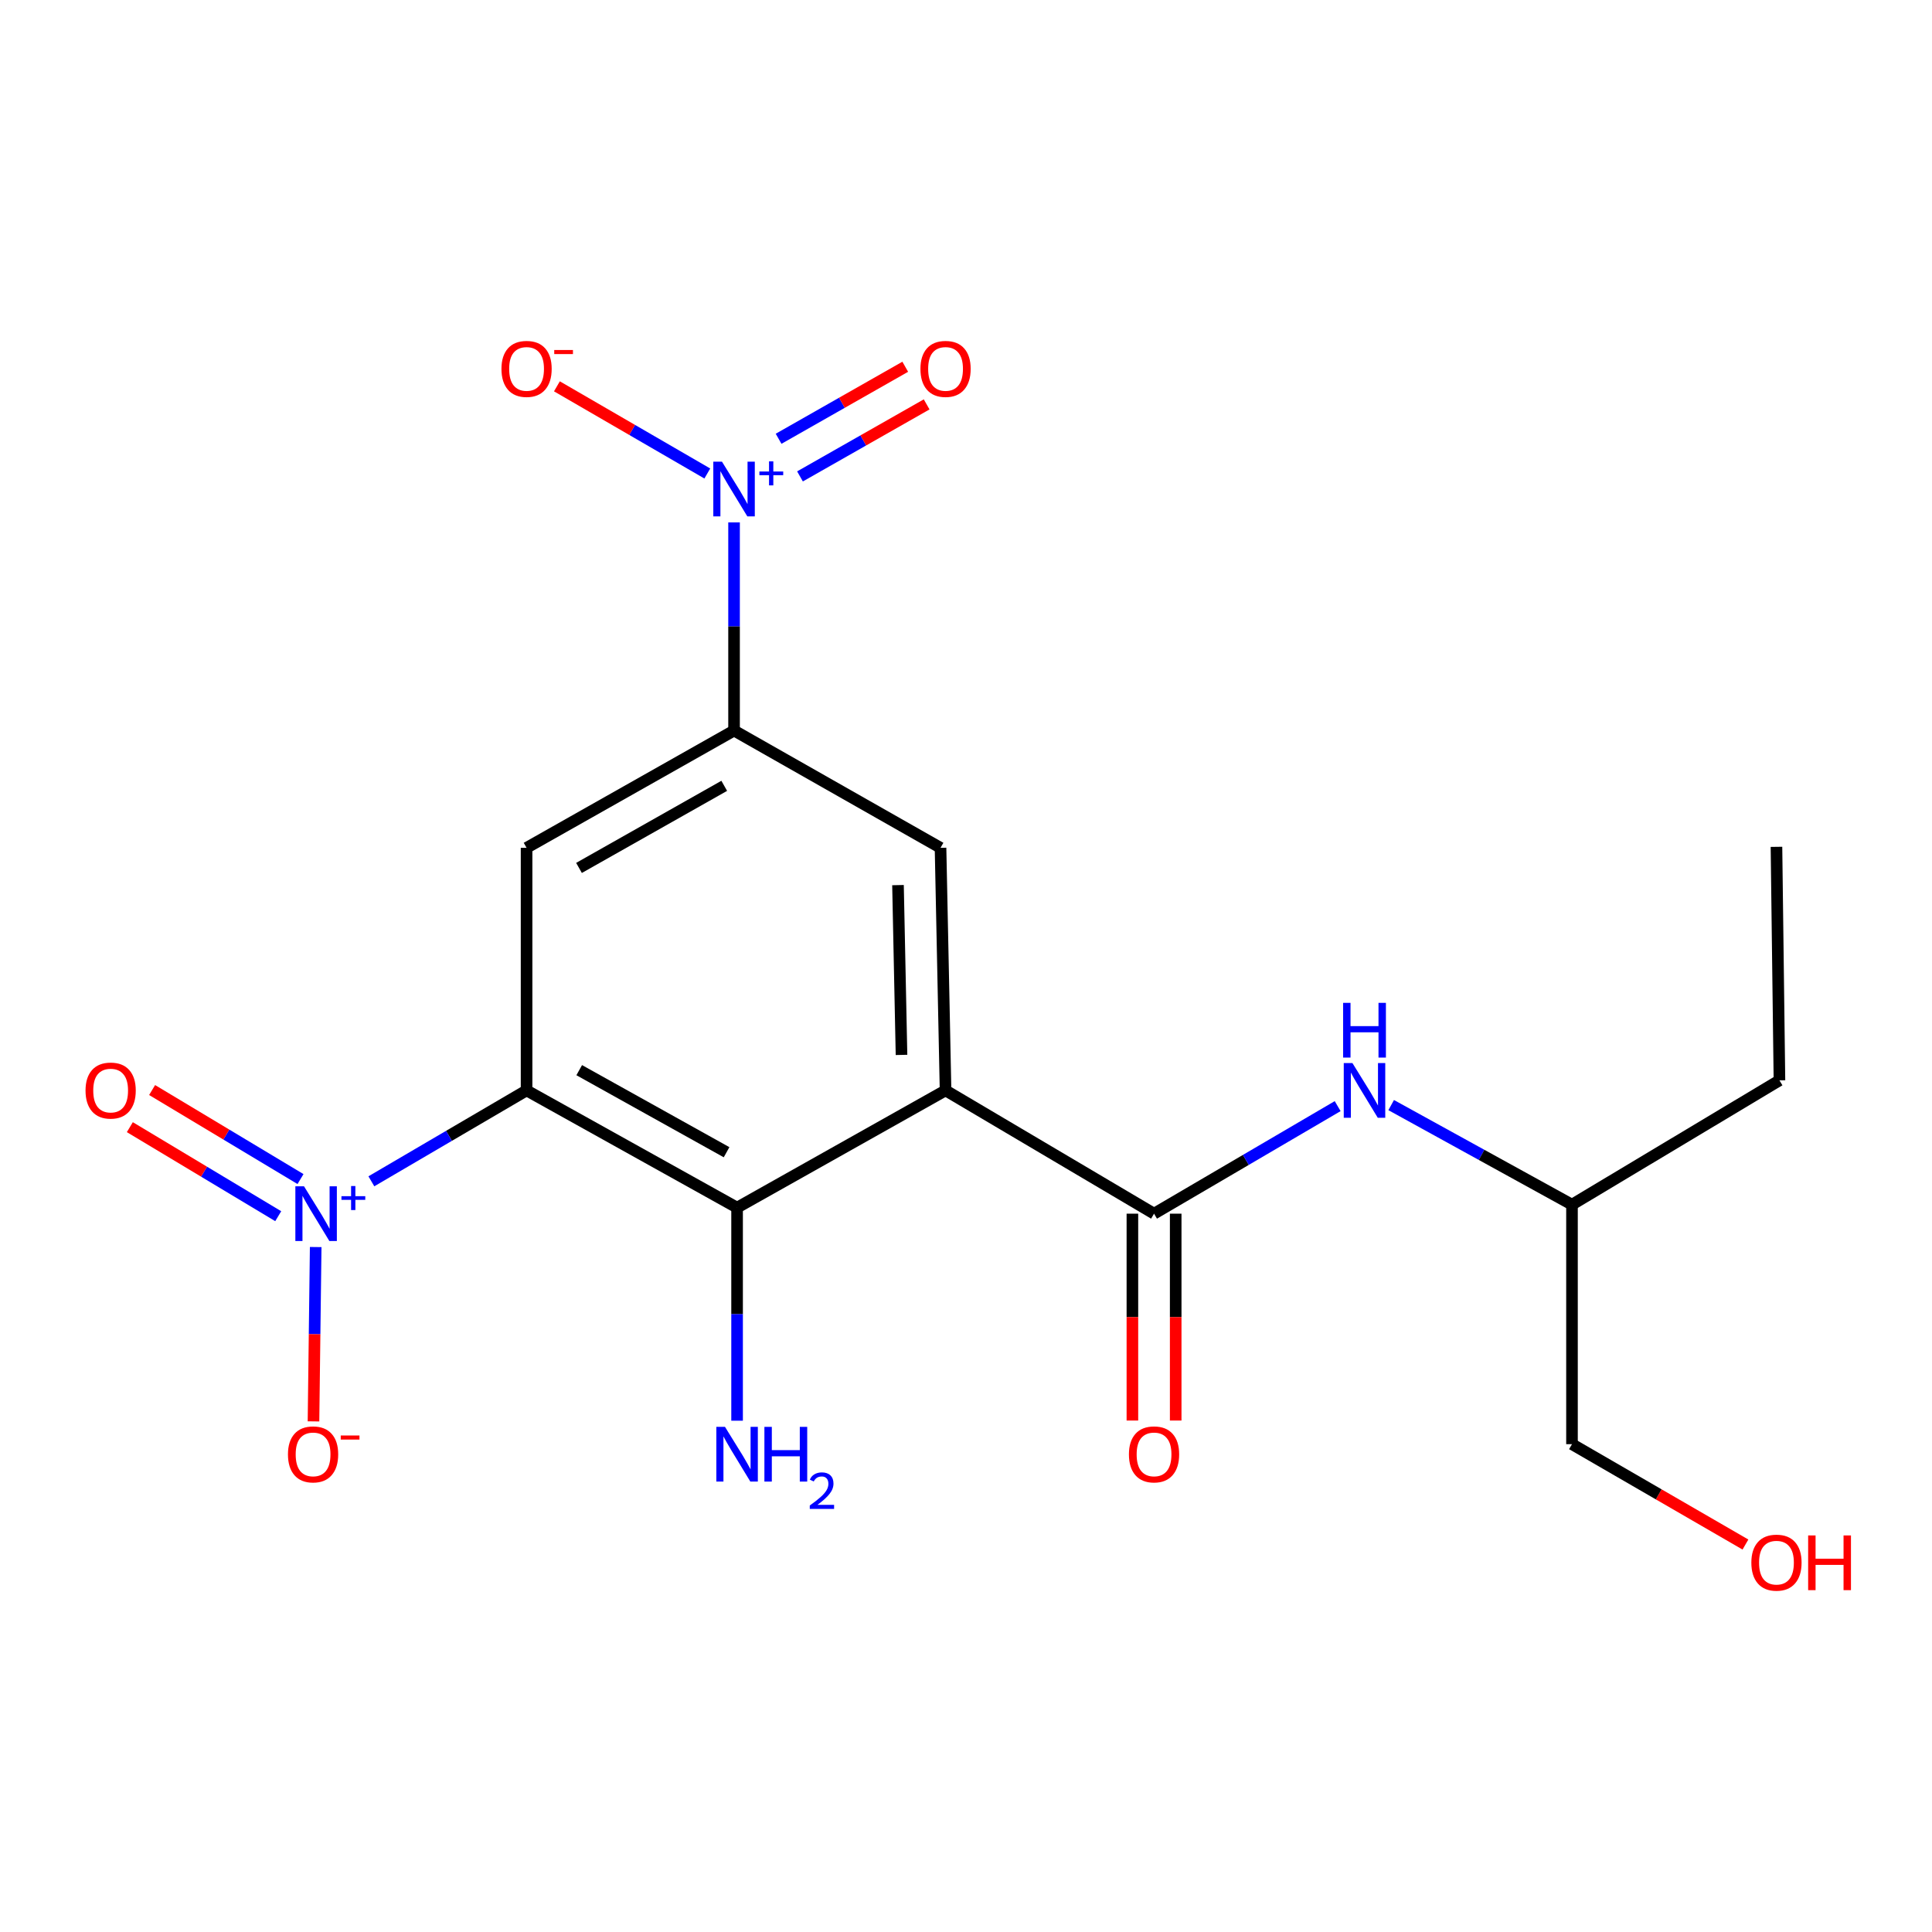 <?xml version='1.0' encoding='iso-8859-1'?>
<svg version='1.1' baseProfile='full'
              xmlns='http://www.w3.org/2000/svg'
                      xmlns:rdkit='http://www.rdkit.org/xml'
                      xmlns:xlink='http://www.w3.org/1999/xlink'
                  xml:space='preserve'
width='1000px' height='1000px' viewBox='0 0 1000 1000'>
<!-- END OF HEADER -->
<rect style='opacity:1.0;fill:#FFFFFF;stroke:none' width='1000' height='1000' x='0' y='0'> </rect>
<path class='bond-1' d='M 272.553,564.39 L 232.386,587.916' style='fill:none;fill-rule:evenodd;stroke:#000000;stroke-width:6px;stroke-linecap:butt;stroke-linejoin:miter;stroke-opacity:1' />
<path class='bond-1' d='M 232.386,587.916 L 192.218,611.443' style='fill:none;fill-rule:evenodd;stroke:#0000FF;stroke-width:6px;stroke-linecap:butt;stroke-linejoin:miter;stroke-opacity:1' />
<path class='bond-3' d='M 272.553,564.39 L 381.514,625.07' style='fill:none;fill-rule:evenodd;stroke:#000000;stroke-width:6px;stroke-linecap:butt;stroke-linejoin:miter;stroke-opacity:1' />
<path class='bond-3' d='M 299.801,553.913 L 376.073,596.39' style='fill:none;fill-rule:evenodd;stroke:#000000;stroke-width:6px;stroke-linecap:butt;stroke-linejoin:miter;stroke-opacity:1' />
<path class='bond-5' d='M 272.553,564.39 L 272.553,438.833' style='fill:none;fill-rule:evenodd;stroke:#000000;stroke-width:6px;stroke-linecap:butt;stroke-linejoin:miter;stroke-opacity:1' />
<path class='bond-0' d='M 489.417,564.39 L 381.514,625.07' style='fill:none;fill-rule:evenodd;stroke:#000000;stroke-width:6px;stroke-linecap:butt;stroke-linejoin:miter;stroke-opacity:1' />
<path class='bond-4' d='M 489.417,564.39 L 597.332,628.195' style='fill:none;fill-rule:evenodd;stroke:#000000;stroke-width:6px;stroke-linecap:butt;stroke-linejoin:miter;stroke-opacity:1' />
<path class='bond-20' d='M 489.417,564.39 L 486.815,438.833' style='fill:none;fill-rule:evenodd;stroke:#000000;stroke-width:6px;stroke-linecap:butt;stroke-linejoin:miter;stroke-opacity:1' />
<path class='bond-20' d='M 466.621,546.021 L 464.8,458.131' style='fill:none;fill-rule:evenodd;stroke:#000000;stroke-width:6px;stroke-linecap:butt;stroke-linejoin:miter;stroke-opacity:1' />
<path class='bond-9' d='M 163.4,645.468 L 162.831,690.586' style='fill:none;fill-rule:evenodd;stroke:#0000FF;stroke-width:6px;stroke-linecap:butt;stroke-linejoin:miter;stroke-opacity:1' />
<path class='bond-9' d='M 162.831,690.586 L 162.263,735.704' style='fill:none;fill-rule:evenodd;stroke:#FF0000;stroke-width:6px;stroke-linecap:butt;stroke-linejoin:miter;stroke-opacity:1' />
<path class='bond-11' d='M 155.542,610.283 L 117.137,587.241' style='fill:none;fill-rule:evenodd;stroke:#0000FF;stroke-width:6px;stroke-linecap:butt;stroke-linejoin:miter;stroke-opacity:1' />
<path class='bond-11' d='M 117.137,587.241 L 78.733,564.199' style='fill:none;fill-rule:evenodd;stroke:#FF0000;stroke-width:6px;stroke-linecap:butt;stroke-linejoin:miter;stroke-opacity:1' />
<path class='bond-11' d='M 144.012,629.499 L 105.608,606.457' style='fill:none;fill-rule:evenodd;stroke:#0000FF;stroke-width:6px;stroke-linecap:butt;stroke-linejoin:miter;stroke-opacity:1' />
<path class='bond-11' d='M 105.608,606.457 L 67.204,583.416' style='fill:none;fill-rule:evenodd;stroke:#FF0000;stroke-width:6px;stroke-linecap:butt;stroke-linejoin:miter;stroke-opacity:1' />
<path class='bond-2' d='M 379.945,270.393 L 379.945,324.26' style='fill:none;fill-rule:evenodd;stroke:#0000FF;stroke-width:6px;stroke-linecap:butt;stroke-linejoin:miter;stroke-opacity:1' />
<path class='bond-2' d='M 379.945,324.26 L 379.945,378.128' style='fill:none;fill-rule:evenodd;stroke:#000000;stroke-width:6px;stroke-linecap:butt;stroke-linejoin:miter;stroke-opacity:1' />
<path class='bond-10' d='M 366.102,245.083 L 327.179,222.522' style='fill:none;fill-rule:evenodd;stroke:#0000FF;stroke-width:6px;stroke-linecap:butt;stroke-linejoin:miter;stroke-opacity:1' />
<path class='bond-10' d='M 327.179,222.522 L 288.257,199.96' style='fill:none;fill-rule:evenodd;stroke:#FF0000;stroke-width:6px;stroke-linecap:butt;stroke-linejoin:miter;stroke-opacity:1' />
<path class='bond-12' d='M 414.077,246.588 L 446.853,227.951' style='fill:none;fill-rule:evenodd;stroke:#0000FF;stroke-width:6px;stroke-linecap:butt;stroke-linejoin:miter;stroke-opacity:1' />
<path class='bond-12' d='M 446.853,227.951 L 479.629,209.313' style='fill:none;fill-rule:evenodd;stroke:#FF0000;stroke-width:6px;stroke-linecap:butt;stroke-linejoin:miter;stroke-opacity:1' />
<path class='bond-12' d='M 403,227.108 L 435.776,208.47' style='fill:none;fill-rule:evenodd;stroke:#0000FF;stroke-width:6px;stroke-linecap:butt;stroke-linejoin:miter;stroke-opacity:1' />
<path class='bond-12' d='M 435.776,208.47 L 468.552,189.833' style='fill:none;fill-rule:evenodd;stroke:#FF0000;stroke-width:6px;stroke-linecap:butt;stroke-linejoin:miter;stroke-opacity:1' />
<path class='bond-14' d='M 381.514,625.07 L 381.514,680.212' style='fill:none;fill-rule:evenodd;stroke:#000000;stroke-width:6px;stroke-linecap:butt;stroke-linejoin:miter;stroke-opacity:1' />
<path class='bond-14' d='M 381.514,680.212 L 381.514,735.355' style='fill:none;fill-rule:evenodd;stroke:#0000FF;stroke-width:6px;stroke-linecap:butt;stroke-linejoin:miter;stroke-opacity:1' />
<path class='bond-8' d='M 597.332,628.195 L 644.851,600.362' style='fill:none;fill-rule:evenodd;stroke:#000000;stroke-width:6px;stroke-linecap:butt;stroke-linejoin:miter;stroke-opacity:1' />
<path class='bond-8' d='M 644.851,600.362 L 692.371,572.529' style='fill:none;fill-rule:evenodd;stroke:#0000FF;stroke-width:6px;stroke-linecap:butt;stroke-linejoin:miter;stroke-opacity:1' />
<path class='bond-13' d='M 586.127,628.195 L 586.127,681.734' style='fill:none;fill-rule:evenodd;stroke:#000000;stroke-width:6px;stroke-linecap:butt;stroke-linejoin:miter;stroke-opacity:1' />
<path class='bond-13' d='M 586.127,681.734 L 586.127,735.273' style='fill:none;fill-rule:evenodd;stroke:#FF0000;stroke-width:6px;stroke-linecap:butt;stroke-linejoin:miter;stroke-opacity:1' />
<path class='bond-13' d='M 608.536,628.195 L 608.536,681.734' style='fill:none;fill-rule:evenodd;stroke:#000000;stroke-width:6px;stroke-linecap:butt;stroke-linejoin:miter;stroke-opacity:1' />
<path class='bond-13' d='M 608.536,681.734 L 608.536,735.273' style='fill:none;fill-rule:evenodd;stroke:#FF0000;stroke-width:6px;stroke-linecap:butt;stroke-linejoin:miter;stroke-opacity:1' />
<path class='bond-6' d='M 272.553,438.833 L 379.945,378.128' style='fill:none;fill-rule:evenodd;stroke:#000000;stroke-width:6px;stroke-linecap:butt;stroke-linejoin:miter;stroke-opacity:1' />
<path class='bond-6' d='M 299.69,449.236 L 374.864,406.742' style='fill:none;fill-rule:evenodd;stroke:#000000;stroke-width:6px;stroke-linecap:butt;stroke-linejoin:miter;stroke-opacity:1' />
<path class='bond-7' d='M 379.945,378.128 L 486.815,438.833' style='fill:none;fill-rule:evenodd;stroke:#000000;stroke-width:6px;stroke-linecap:butt;stroke-linejoin:miter;stroke-opacity:1' />
<path class='bond-15' d='M 720.072,571.991 L 766.866,597.759' style='fill:none;fill-rule:evenodd;stroke:#0000FF;stroke-width:6px;stroke-linecap:butt;stroke-linejoin:miter;stroke-opacity:1' />
<path class='bond-15' d='M 766.866,597.759 L 813.659,623.526' style='fill:none;fill-rule:evenodd;stroke:#000000;stroke-width:6px;stroke-linecap:butt;stroke-linejoin:miter;stroke-opacity:1' />
<path class='bond-17' d='M 813.659,623.526 L 813.659,747.501' style='fill:none;fill-rule:evenodd;stroke:#000000;stroke-width:6px;stroke-linecap:butt;stroke-linejoin:miter;stroke-opacity:1' />
<path class='bond-18' d='M 813.659,623.526 L 921.039,559.186' style='fill:none;fill-rule:evenodd;stroke:#000000;stroke-width:6px;stroke-linecap:butt;stroke-linejoin:miter;stroke-opacity:1' />
<path class='bond-16' d='M 903.438,799.451 L 858.549,773.476' style='fill:none;fill-rule:evenodd;stroke:#FF0000;stroke-width:6px;stroke-linecap:butt;stroke-linejoin:miter;stroke-opacity:1' />
<path class='bond-16' d='M 858.549,773.476 L 813.659,747.501' style='fill:none;fill-rule:evenodd;stroke:#000000;stroke-width:6px;stroke-linecap:butt;stroke-linejoin:miter;stroke-opacity:1' />
<path class='bond-19' d='M 921.039,559.186 L 919.495,438.323' style='fill:none;fill-rule:evenodd;stroke:#000000;stroke-width:6px;stroke-linecap:butt;stroke-linejoin:miter;stroke-opacity:1' />
<path  class='atom-2' d='M 157.358 614.035
L 166.638 629.035
Q 167.558 630.515, 169.038 633.195
Q 170.518 635.875, 170.598 636.035
L 170.598 614.035
L 174.358 614.035
L 174.358 642.355
L 170.478 642.355
L 160.518 625.955
Q 159.358 624.035, 158.118 621.835
Q 156.918 619.635, 156.558 618.955
L 156.558 642.355
L 152.878 642.355
L 152.878 614.035
L 157.358 614.035
' fill='#0000FF'/>
<path  class='atom-2' d='M 176.734 619.14
L 181.723 619.14
L 181.723 613.886
L 183.941 613.886
L 183.941 619.14
L 189.062 619.14
L 189.062 621.041
L 183.941 621.041
L 183.941 626.321
L 181.723 626.321
L 181.723 621.041
L 176.734 621.041
L 176.734 619.14
' fill='#0000FF'/>
<path  class='atom-3' d='M 373.685 238.947
L 382.965 253.947
Q 383.885 255.427, 385.365 258.107
Q 386.845 260.787, 386.925 260.947
L 386.925 238.947
L 390.685 238.947
L 390.685 267.267
L 386.805 267.267
L 376.845 250.867
Q 375.685 248.947, 374.445 246.747
Q 373.245 244.547, 372.885 243.867
L 372.885 267.267
L 369.205 267.267
L 369.205 238.947
L 373.685 238.947
' fill='#0000FF'/>
<path  class='atom-3' d='M 393.061 244.052
L 398.051 244.052
L 398.051 238.798
L 400.269 238.798
L 400.269 244.052
L 405.39 244.052
L 405.39 245.953
L 400.269 245.953
L 400.269 251.233
L 398.051 251.233
L 398.051 245.953
L 393.061 245.953
L 393.061 244.052
' fill='#0000FF'/>
<path  class='atom-9' d='M 700.007 550.23
L 709.287 565.23
Q 710.207 566.71, 711.687 569.39
Q 713.167 572.07, 713.247 572.23
L 713.247 550.23
L 717.007 550.23
L 717.007 578.55
L 713.127 578.55
L 703.167 562.15
Q 702.007 560.23, 700.767 558.03
Q 699.567 555.83, 699.207 555.15
L 699.207 578.55
L 695.527 578.55
L 695.527 550.23
L 700.007 550.23
' fill='#0000FF'/>
<path  class='atom-9' d='M 695.187 519.078
L 699.027 519.078
L 699.027 531.118
L 713.507 531.118
L 713.507 519.078
L 717.347 519.078
L 717.347 547.398
L 713.507 547.398
L 713.507 534.318
L 699.027 534.318
L 699.027 547.398
L 695.187 547.398
L 695.187 519.078
' fill='#0000FF'/>
<path  class='atom-10' d='M 149.049 752.785
Q 149.049 745.985, 152.409 742.185
Q 155.769 738.385, 162.049 738.385
Q 168.329 738.385, 171.689 742.185
Q 175.049 745.985, 175.049 752.785
Q 175.049 759.665, 171.649 763.585
Q 168.249 767.465, 162.049 767.465
Q 155.809 767.465, 152.409 763.585
Q 149.049 759.705, 149.049 752.785
M 162.049 764.265
Q 166.369 764.265, 168.689 761.385
Q 171.049 758.465, 171.049 752.785
Q 171.049 747.225, 168.689 744.425
Q 166.369 741.585, 162.049 741.585
Q 157.729 741.585, 155.369 744.385
Q 153.049 747.185, 153.049 752.785
Q 153.049 758.505, 155.369 761.385
Q 157.729 764.265, 162.049 764.265
' fill='#FF0000'/>
<path  class='atom-10' d='M 176.369 743.008
L 186.058 743.008
L 186.058 745.12
L 176.369 745.12
L 176.369 743.008
' fill='#FF0000'/>
<path  class='atom-11' d='M 259.553 190.938
Q 259.553 184.138, 262.913 180.338
Q 266.273 176.538, 272.553 176.538
Q 278.833 176.538, 282.193 180.338
Q 285.553 184.138, 285.553 190.938
Q 285.553 197.818, 282.153 201.738
Q 278.753 205.618, 272.553 205.618
Q 266.313 205.618, 262.913 201.738
Q 259.553 197.858, 259.553 190.938
M 272.553 202.418
Q 276.873 202.418, 279.193 199.538
Q 281.553 196.618, 281.553 190.938
Q 281.553 185.378, 279.193 182.578
Q 276.873 179.738, 272.553 179.738
Q 268.233 179.738, 265.873 182.538
Q 263.553 185.338, 263.553 190.938
Q 263.553 196.658, 265.873 199.538
Q 268.233 202.418, 272.553 202.418
' fill='#FF0000'/>
<path  class='atom-11' d='M 286.873 181.16
L 296.562 181.16
L 296.562 183.272
L 286.873 183.272
L 286.873 181.16
' fill='#FF0000'/>
<path  class='atom-12' d='M 44.271 564.47
Q 44.271 557.67, 47.631 553.87
Q 50.991 550.07, 57.271 550.07
Q 63.551 550.07, 66.911 553.87
Q 70.271 557.67, 70.271 564.47
Q 70.271 571.35, 66.871 575.27
Q 63.471 579.15, 57.271 579.15
Q 51.031 579.15, 47.631 575.27
Q 44.271 571.39, 44.271 564.47
M 57.271 575.95
Q 61.591 575.95, 63.911 573.07
Q 66.271 570.15, 66.271 564.47
Q 66.271 558.91, 63.911 556.11
Q 61.591 553.27, 57.271 553.27
Q 52.951 553.27, 50.591 556.07
Q 48.271 558.87, 48.271 564.47
Q 48.271 570.19, 50.591 573.07
Q 52.951 575.95, 57.271 575.95
' fill='#FF0000'/>
<path  class='atom-13' d='M 476.417 190.938
Q 476.417 184.138, 479.777 180.338
Q 483.137 176.538, 489.417 176.538
Q 495.697 176.538, 499.057 180.338
Q 502.417 184.138, 502.417 190.938
Q 502.417 197.818, 499.017 201.738
Q 495.617 205.618, 489.417 205.618
Q 483.177 205.618, 479.777 201.738
Q 476.417 197.858, 476.417 190.938
M 489.417 202.418
Q 493.737 202.418, 496.057 199.538
Q 498.417 196.618, 498.417 190.938
Q 498.417 185.378, 496.057 182.578
Q 493.737 179.738, 489.417 179.738
Q 485.097 179.738, 482.737 182.538
Q 480.417 185.338, 480.417 190.938
Q 480.417 196.658, 482.737 199.538
Q 485.097 202.418, 489.417 202.418
' fill='#FF0000'/>
<path  class='atom-14' d='M 584.332 752.785
Q 584.332 745.985, 587.692 742.185
Q 591.052 738.385, 597.332 738.385
Q 603.612 738.385, 606.972 742.185
Q 610.332 745.985, 610.332 752.785
Q 610.332 759.665, 606.932 763.585
Q 603.532 767.465, 597.332 767.465
Q 591.092 767.465, 587.692 763.585
Q 584.332 759.705, 584.332 752.785
M 597.332 764.265
Q 601.652 764.265, 603.972 761.385
Q 606.332 758.465, 606.332 752.785
Q 606.332 747.225, 603.972 744.425
Q 601.652 741.585, 597.332 741.585
Q 593.012 741.585, 590.652 744.385
Q 588.332 747.185, 588.332 752.785
Q 588.332 758.505, 590.652 761.385
Q 593.012 764.265, 597.332 764.265
' fill='#FF0000'/>
<path  class='atom-15' d='M 375.254 738.545
L 384.534 753.545
Q 385.454 755.025, 386.934 757.705
Q 388.414 760.385, 388.494 760.545
L 388.494 738.545
L 392.254 738.545
L 392.254 766.865
L 388.374 766.865
L 378.414 750.465
Q 377.254 748.545, 376.014 746.345
Q 374.814 744.145, 374.454 743.465
L 374.454 766.865
L 370.774 766.865
L 370.774 738.545
L 375.254 738.545
' fill='#0000FF'/>
<path  class='atom-15' d='M 395.654 738.545
L 399.494 738.545
L 399.494 750.585
L 413.974 750.585
L 413.974 738.545
L 417.814 738.545
L 417.814 766.865
L 413.974 766.865
L 413.974 753.785
L 399.494 753.785
L 399.494 766.865
L 395.654 766.865
L 395.654 738.545
' fill='#0000FF'/>
<path  class='atom-15' d='M 419.187 765.872
Q 419.873 764.103, 421.51 763.126
Q 423.147 762.123, 425.417 762.123
Q 428.242 762.123, 429.826 763.654
Q 431.41 765.185, 431.41 767.905
Q 431.41 770.677, 429.351 773.264
Q 427.318 775.851, 423.094 778.913
L 431.727 778.913
L 431.727 781.025
L 419.134 781.025
L 419.134 779.257
Q 422.619 776.775, 424.678 774.927
Q 426.764 773.079, 427.767 771.416
Q 428.77 769.753, 428.77 768.037
Q 428.77 766.241, 427.873 765.238
Q 426.975 764.235, 425.417 764.235
Q 423.913 764.235, 422.909 764.842
Q 421.906 765.449, 421.193 766.796
L 419.187 765.872
' fill='#0000FF'/>
<path  class='atom-17' d='M 906.495 808.822
Q 906.495 802.022, 909.855 798.222
Q 913.215 794.422, 919.495 794.422
Q 925.775 794.422, 929.135 798.222
Q 932.495 802.022, 932.495 808.822
Q 932.495 815.702, 929.095 819.622
Q 925.695 823.502, 919.495 823.502
Q 913.255 823.502, 909.855 819.622
Q 906.495 815.742, 906.495 808.822
M 919.495 820.302
Q 923.815 820.302, 926.135 817.422
Q 928.495 814.502, 928.495 808.822
Q 928.495 803.262, 926.135 800.462
Q 923.815 797.622, 919.495 797.622
Q 915.175 797.622, 912.815 800.422
Q 910.495 803.222, 910.495 808.822
Q 910.495 814.542, 912.815 817.422
Q 915.175 820.302, 919.495 820.302
' fill='#FF0000'/>
<path  class='atom-17' d='M 935.895 794.742
L 939.735 794.742
L 939.735 806.782
L 954.215 806.782
L 954.215 794.742
L 958.055 794.742
L 958.055 823.062
L 954.215 823.062
L 954.215 809.982
L 939.735 809.982
L 939.735 823.062
L 935.895 823.062
L 935.895 794.742
' fill='#FF0000'/>
</svg>

